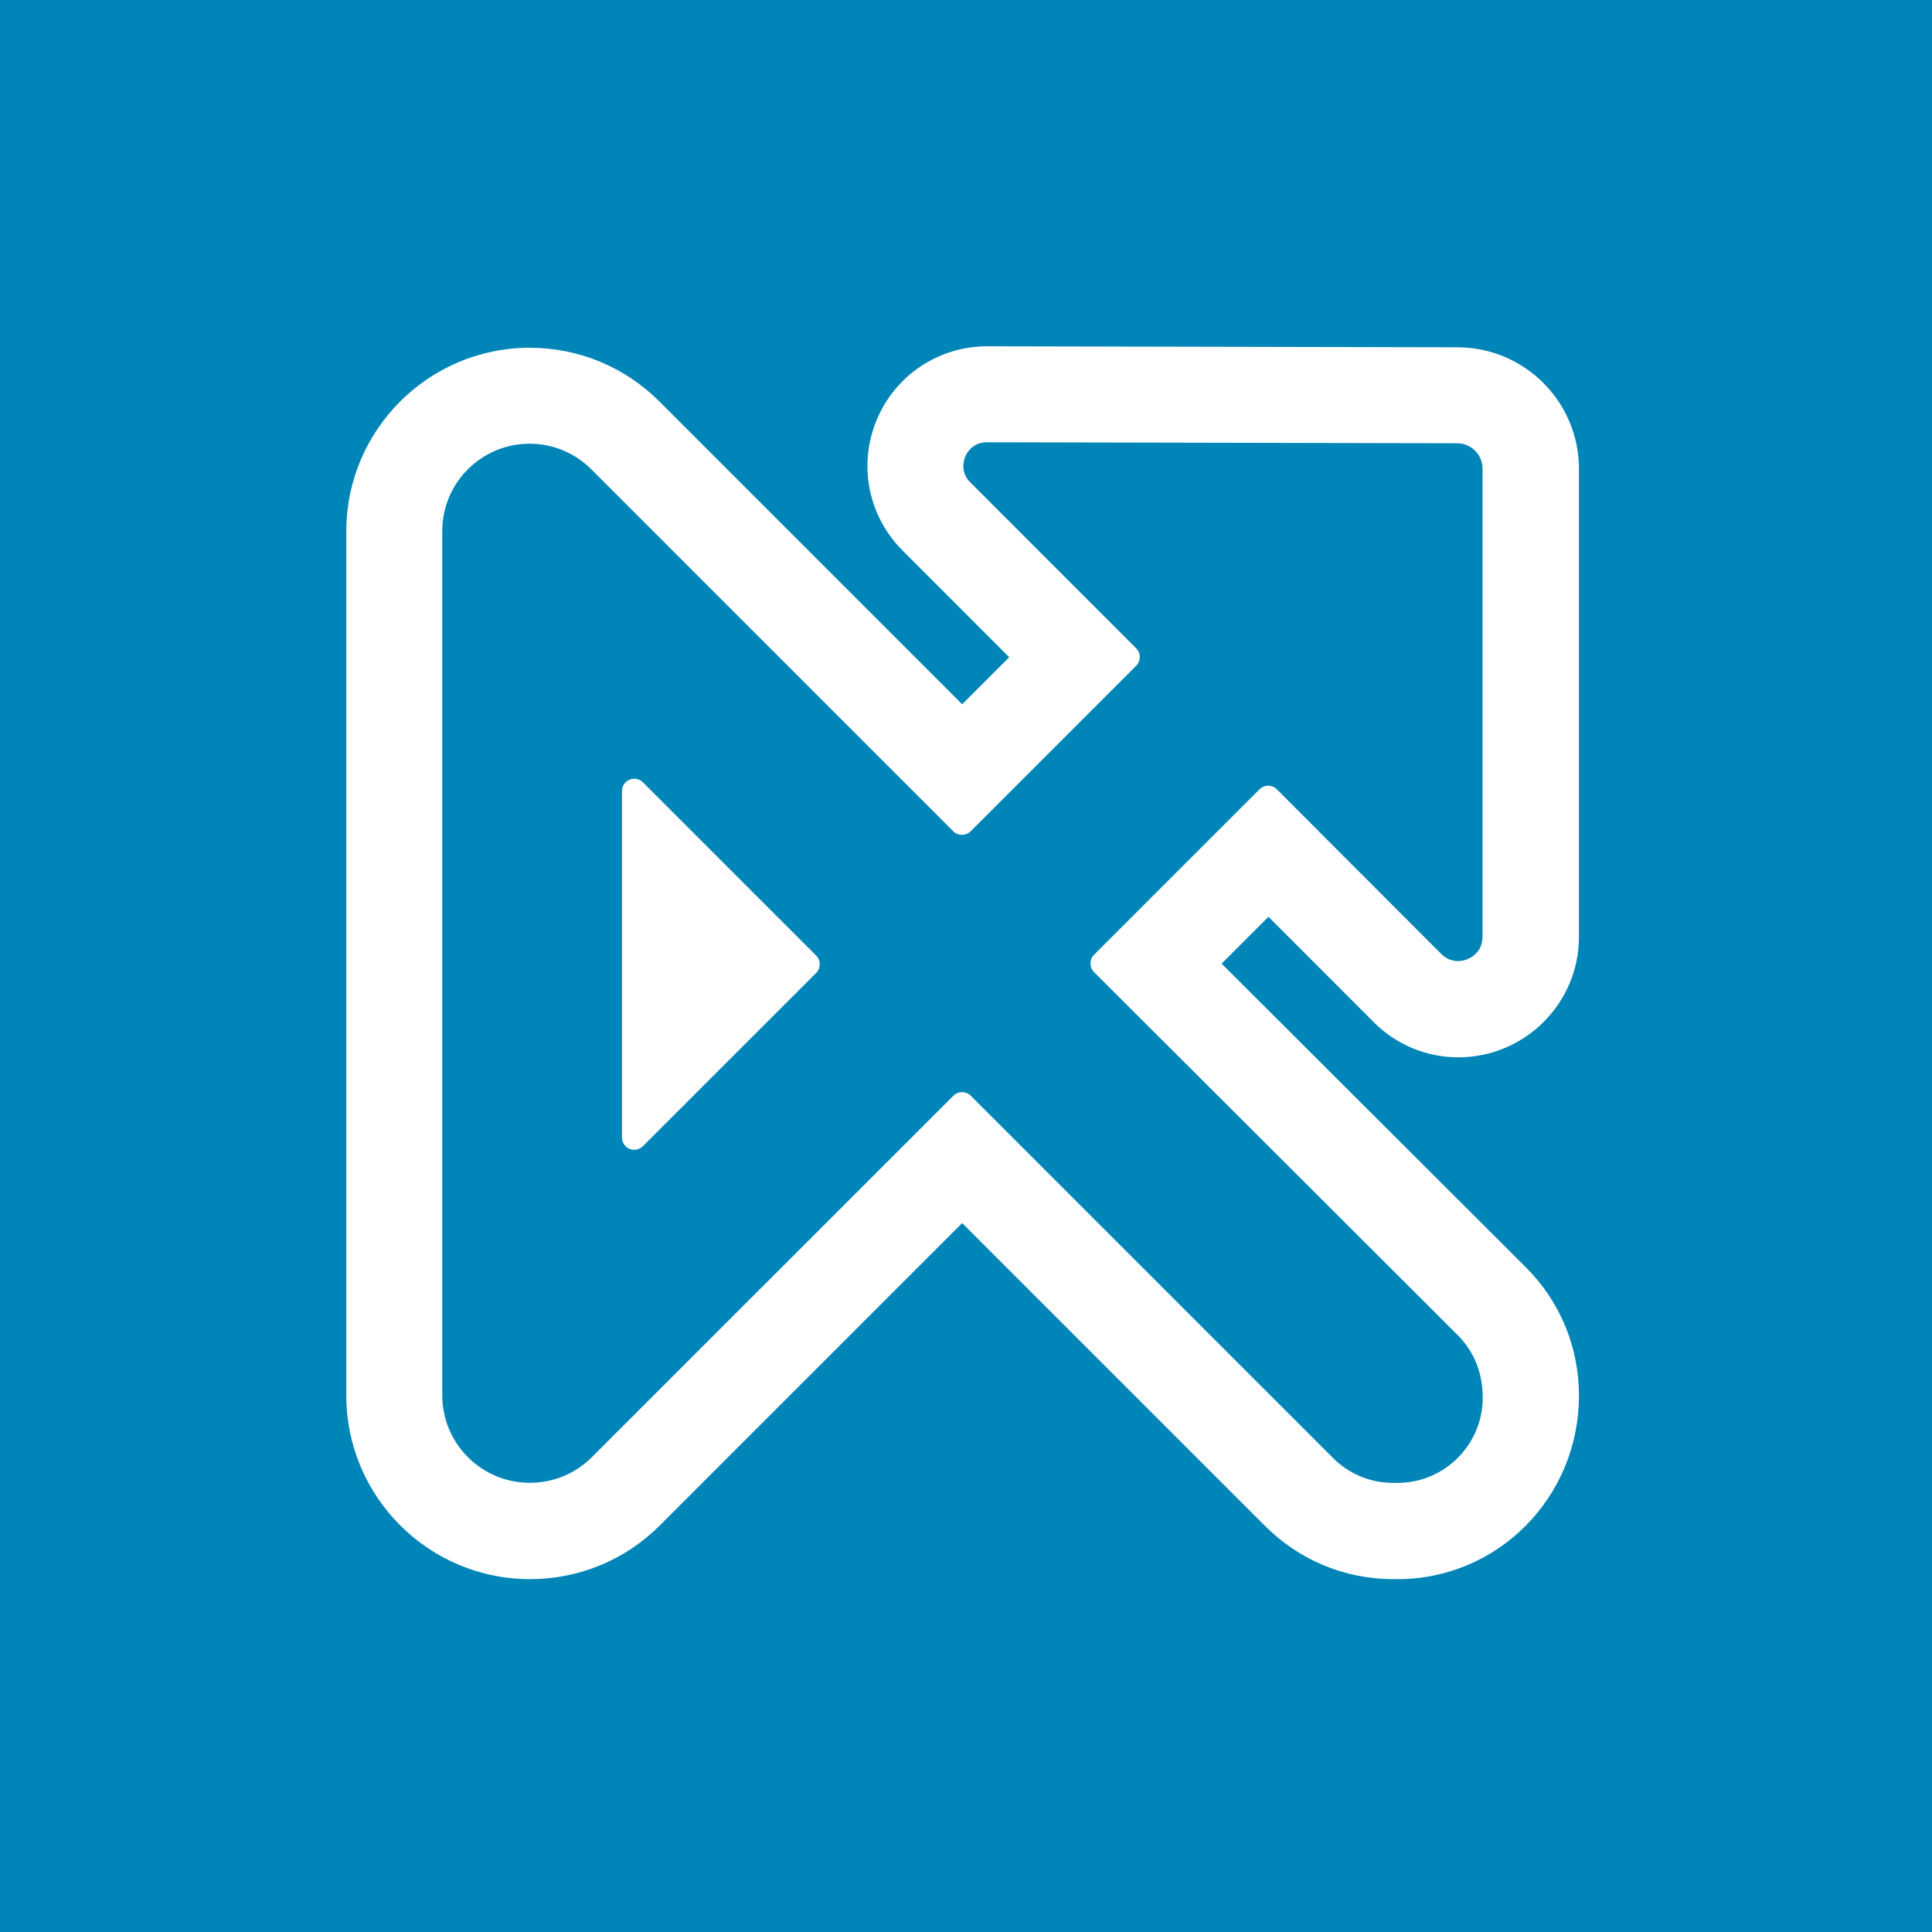 <svg width="212" height="212" viewBox="0 0 212 212" fill="none" xmlns="http://www.w3.org/2000/svg">
<rect width="212" height="212" fill="#0085B8"/>
<path d="M70.54 85.84C70.15 85.46 69.58 85.35 69.08 85.55C68.58 85.76 68.25 86.25 68.25 86.79V124.83C68.25 125.37 68.58 125.86 69.08 126.07C69.25 126.14 69.42 126.17 69.59 126.17C69.94 126.17 70.28 126.03 70.54 125.78L89.56 106.76C89.81 106.51 89.95 106.17 89.95 105.81C89.95 105.45 89.81 105.11 89.56 104.86L70.54 85.84Z" fill="white"/>
<path d="M150.71 112.14C153.21 114.64 156.52 116.02 160.02 116.02C167.32 116.02 173.26 110.09 173.26 102.81V51.44C173.26 44.11 167.3 38.13 159.96 38.11L108.31 38C102.99 38 98.23 41.18 96.19 46.1C94.15 51.02 95.27 56.63 99.03 60.4L110.74 72.12L105.58 77.28L72.36 44.06C68.56 40.26 63.5 38.16 58.13 38.16C47.03 38.16 38 47.19 38 58.29V153.13C38 164.24 47.04 173.28 58.15 173.28C63.54 173.28 68.61 171.18 72.41 167.38L105.58 134.21L138.82 167.45C142.58 171.21 147.58 173.28 152.89 173.28H153.36C164.33 173.28 173.26 164.35 173.26 153.13C173.26 147.81 171.19 142.81 167.42 139.05L134.05 105.74L139.19 100.6L150.72 112.14H150.71ZM120.07 106.69L159.96 146.51C161.73 148.28 162.7 150.63 162.7 153.37C162.7 158.53 158.5 162.72 153.35 162.72H152.88C150.38 162.72 148.03 161.75 146.27 159.98L106.52 120.23C106.26 119.97 105.91 119.84 105.57 119.84C105.23 119.84 104.88 119.97 104.62 120.23L64.94 159.9C63.13 161.71 60.71 162.71 58.13 162.71C52.83 162.71 48.53 158.4 48.53 153.11V58.27C48.53 52.98 52.83 48.69 58.11 48.69C60.67 48.69 63.07 49.69 64.89 51.5L104.61 91.22C105.13 91.74 105.99 91.74 106.51 91.22L124.68 73.05C125.2 72.53 125.2 71.67 124.68 71.15L106.47 52.93C105.34 51.8 105.76 50.49 105.91 50.12C106.06 49.75 106.69 48.53 108.29 48.53L159.9 48.64C161.43 48.64 162.68 49.89 162.68 51.42V102.79C162.68 104.63 161.11 105.46 159.99 105.46C159.29 105.46 158.67 105.19 158.14 104.67L140.11 86.61C139.86 86.36 139.52 86.22 139.16 86.22C138.8 86.22 138.46 86.36 138.21 86.61L120.05 104.77C119.8 105.02 119.66 105.36 119.66 105.72C119.66 106.08 119.8 106.42 120.05 106.67L120.07 106.69Z" fill="white"/>
</svg>
